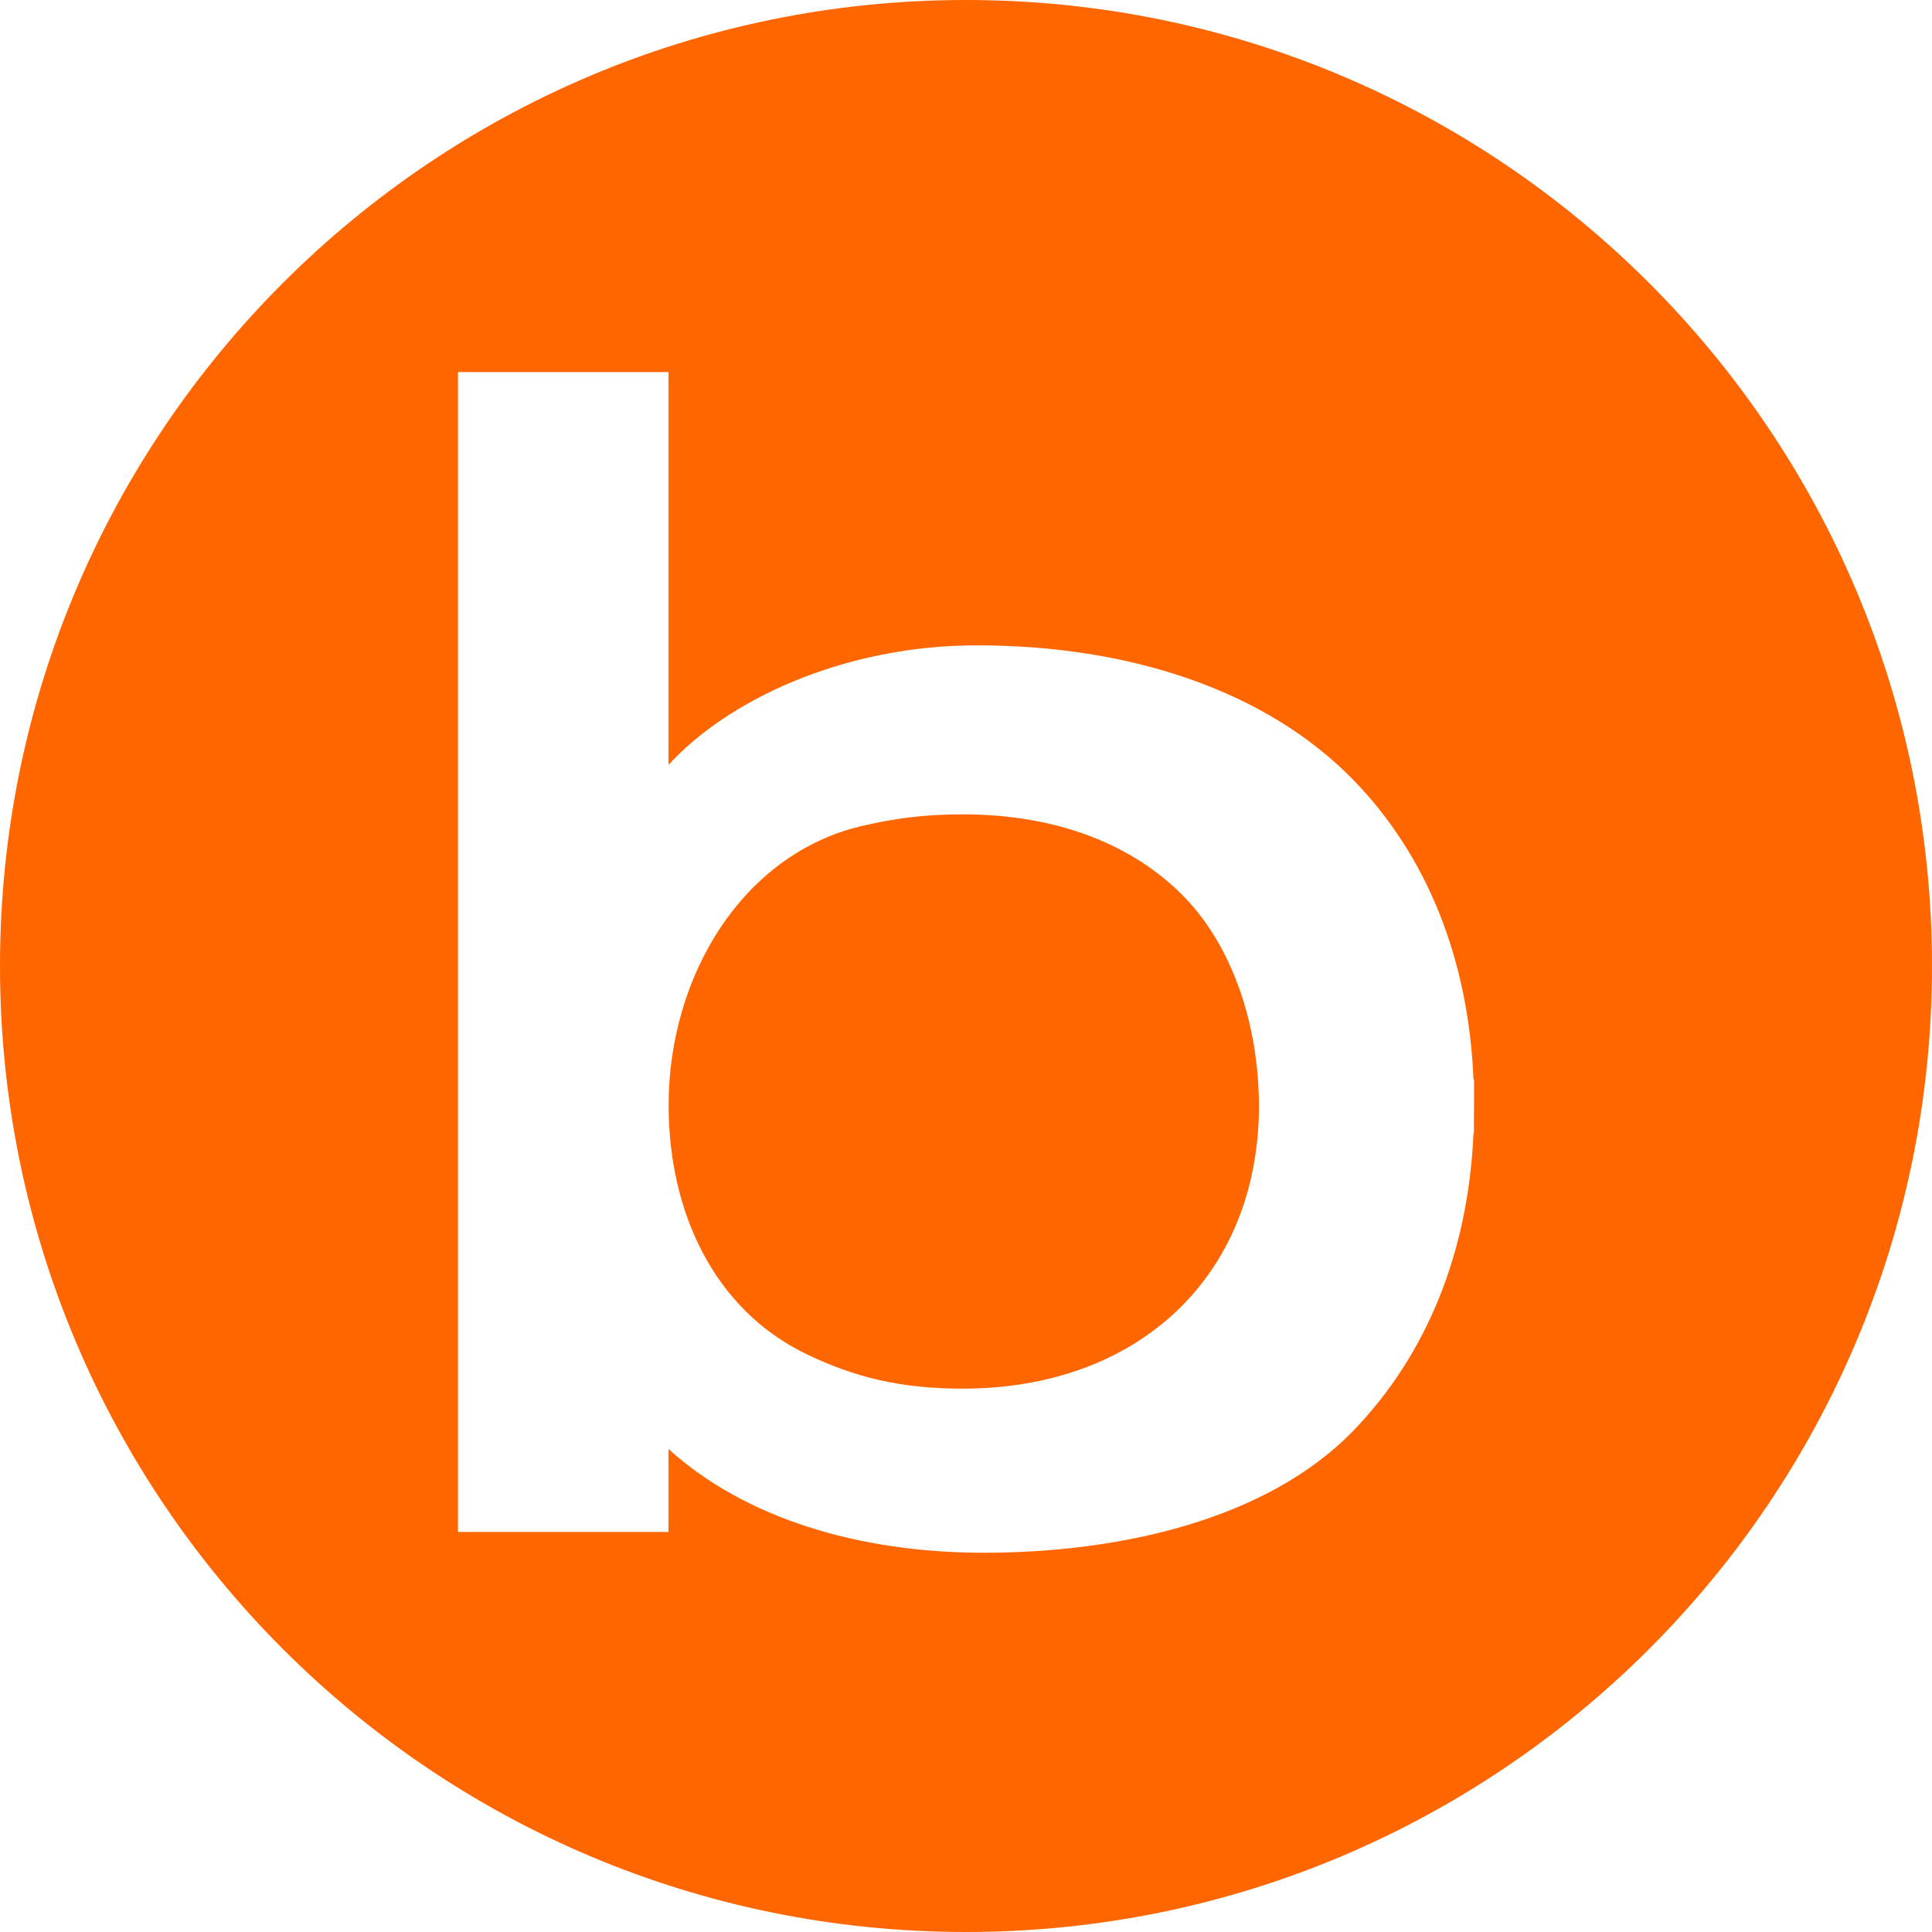 <?xml version="1.0" encoding="UTF-8"?> <svg xmlns="http://www.w3.org/2000/svg" width="128" height="128" viewBox="0 0 128 128" fill="none"><path d="M64 0C99.346 3.9095e-05 128 28.654 128 64C128 99.346 99.346 128 64 128C28.654 128 6.25682e-05 99.346 0 64C0 28.654 28.654 0 64 0ZM30.341 101.497H44.29V96.002C49.329 100.562 56.838 102.874 65.187 102.874C74.167 102.874 83.953 100.701 89.678 94.77C94.543 89.732 97.284 82.929 97.624 75.068H97.652V74.106L97.659 73.331V71.524H97.624C97.291 63.538 94.55 56.694 89.671 51.683C83.987 45.842 75.048 42.756 64.715 42.756C55.748 42.756 48.093 46.486 44.29 50.68V24.652H30.341V101.497ZM63.778 53.953C69.649 53.953 74.597 55.711 78.081 59.047C81.551 62.361 83.397 67.711 83.411 73.303C83.377 84.486 75.486 92.002 63.778 92.002H63.771C59.676 92.002 56.595 91.248 53.395 89.697C47.295 86.742 44.297 80.278 44.297 73.219C44.297 64.707 49.162 56.548 57.171 54.707C59.357 54.209 61.266 53.953 63.778 53.953Z" fill="#FF6600"></path></svg> 